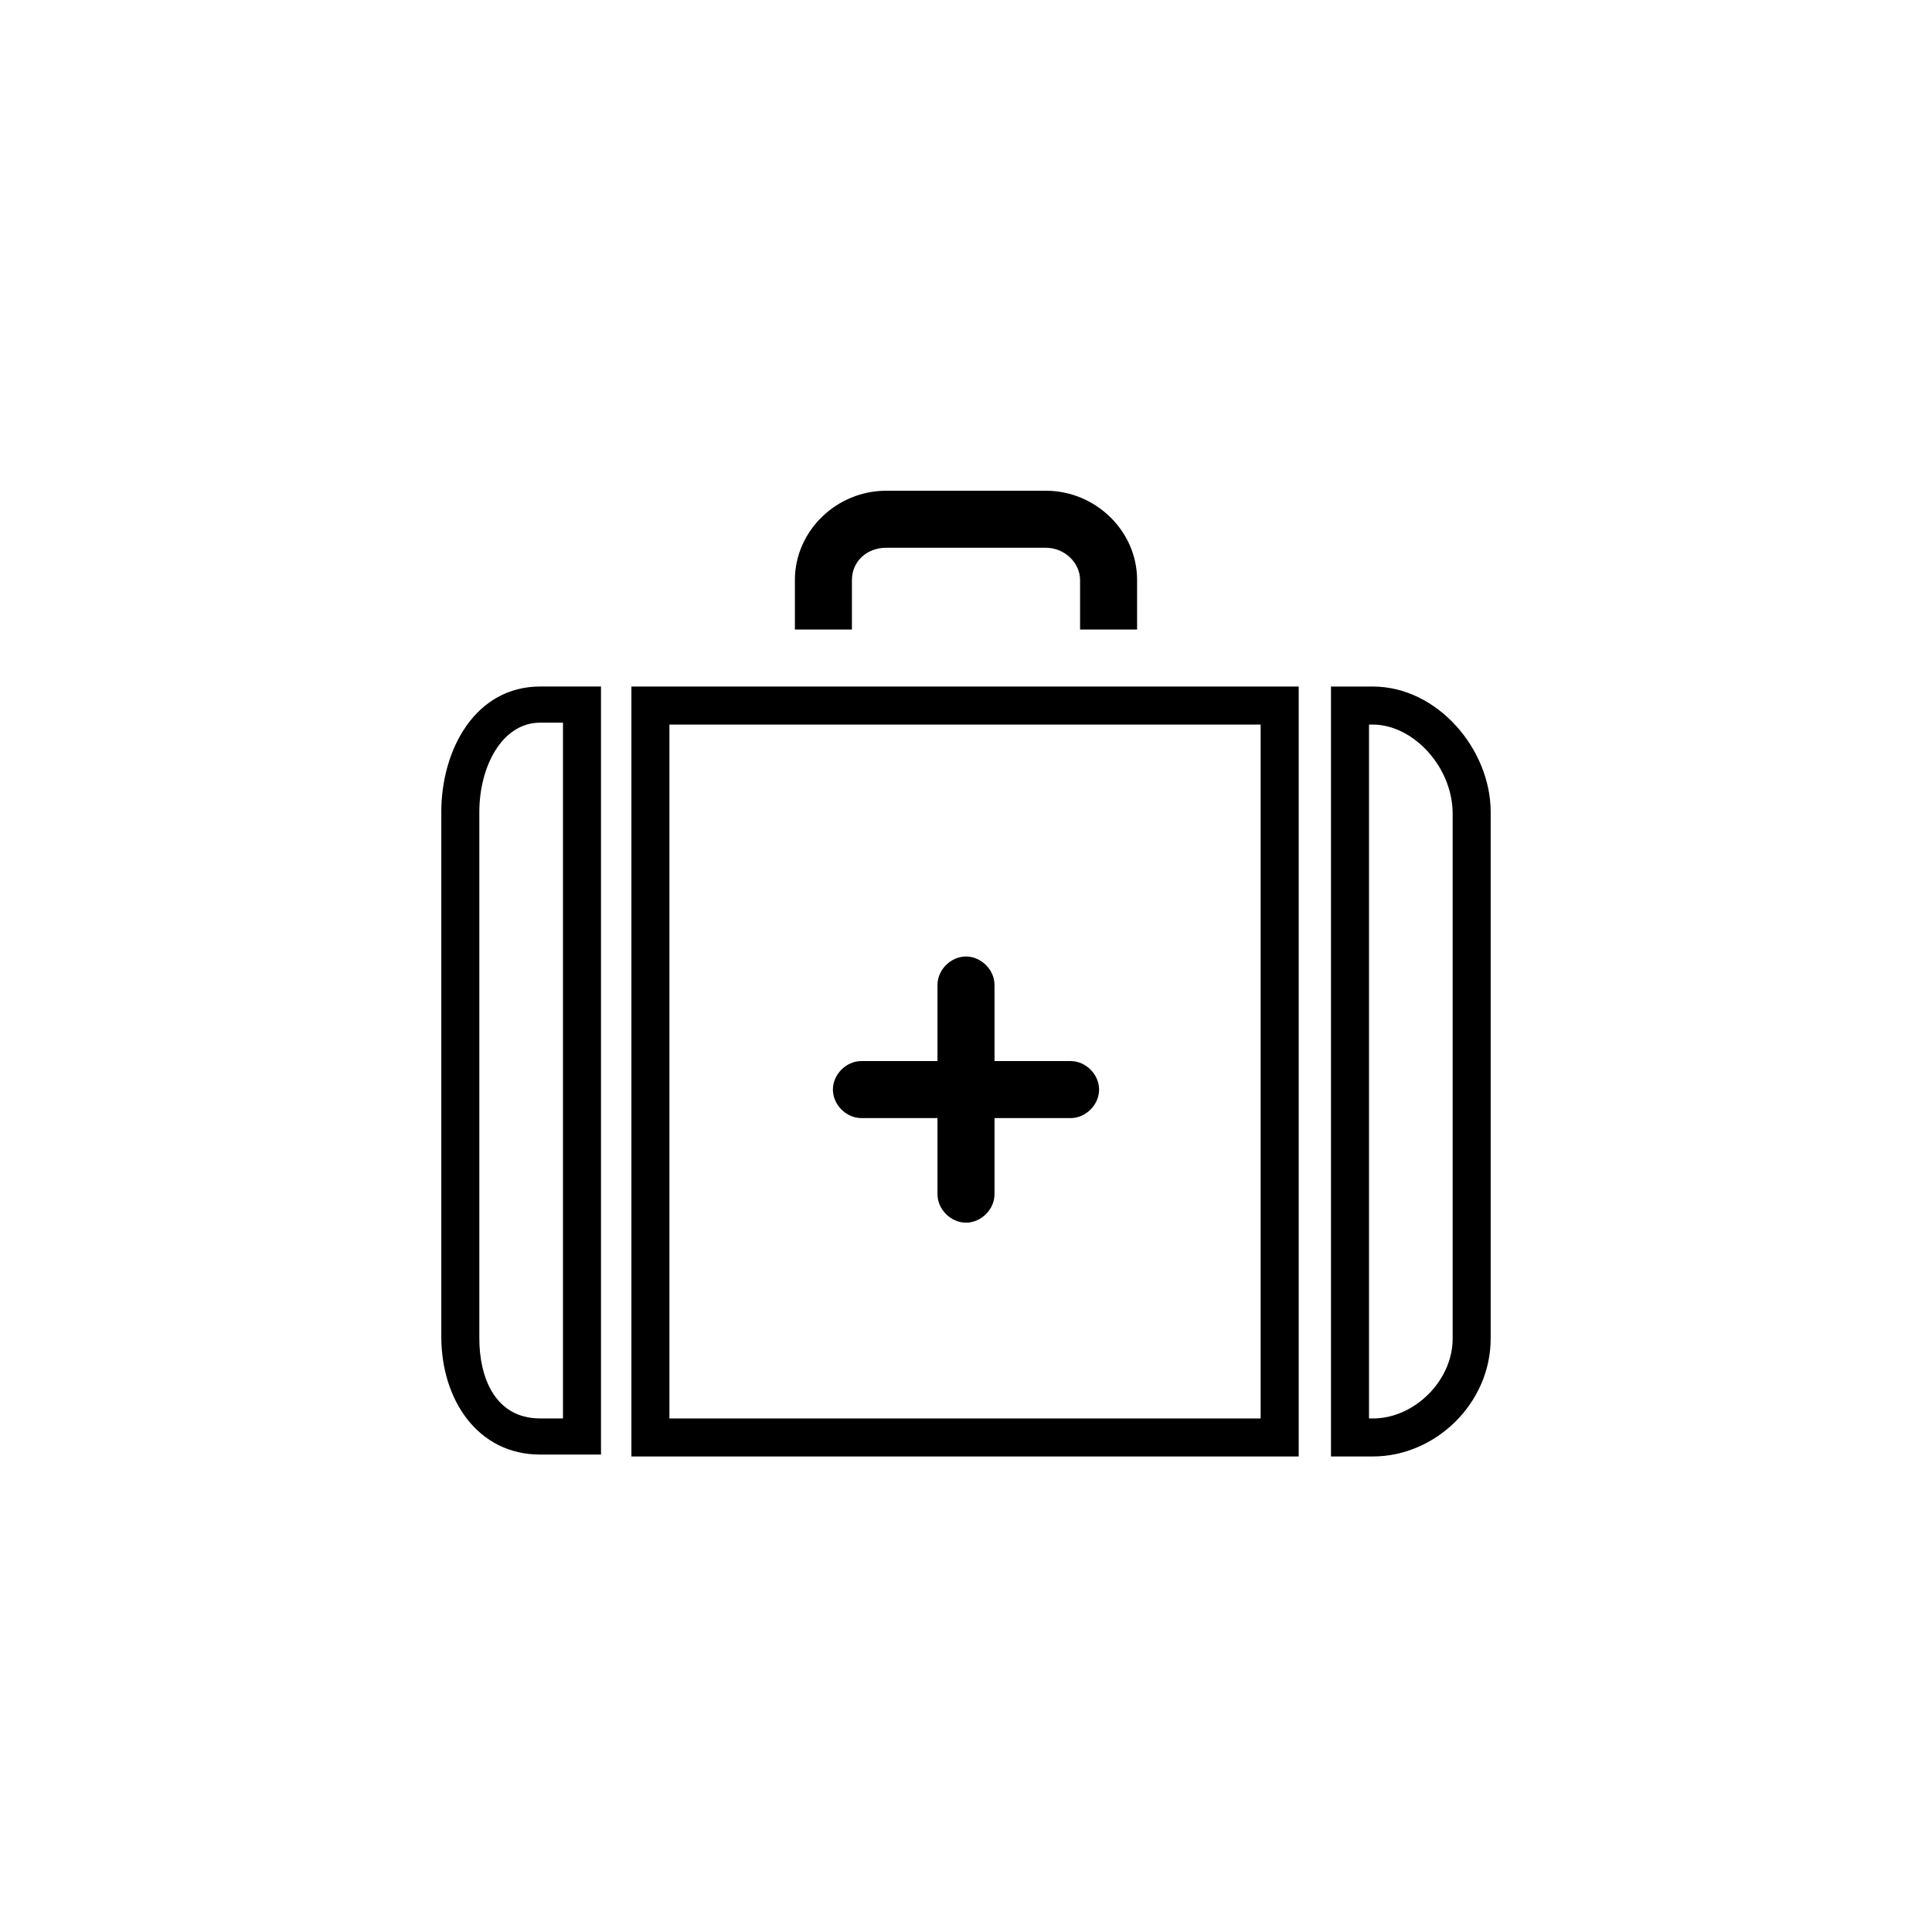 <?xml version="1.0" encoding="UTF-8"?>
<!-- The Best Svg Icon site in the world: iconSvg.co, Visit us! https://iconsvg.co -->
<svg fill="#000000" width="800px" height="800px" version="1.1" viewBox="144 144 512 512" xmlns="http://www.w3.org/2000/svg">
 <g>
  <path d="m260.95 359.19v139.05c0 16.625 9.574 31.234 26.199 31.234h16.121v-203.54h-16.121c-17.129 0-26.199 16.625-26.199 33.254zm32.246 160.71h-6.047c-12.09 0-16.121-11.082-16.121-21.16v-139.55c0-12.09 6.047-23.68 16.121-23.68h6.047z"/>
  <path d="m507.81 325.94h-11.082v204.04h11.082c16.625 0 31.234-14.105 31.234-31.234l0.004-139.55c0-16.629-14.109-33.254-31.238-33.254zm21.16 172.81c0 11.082-10.078 21.16-21.16 21.16h-1.008v-183.89h1.008c10.578 0 21.16 11.082 21.16 23.68z"/>
  <path d="m311.33 529.98h176.84v-204.04h-176.84zm10.074-193.96h156.68v183.89h-156.68z"/>
  <path d="m427.71 425.19h-20.152v-20.152c0-4.031-3.527-7.559-7.559-7.559s-7.559 3.527-7.559 7.559v20.152h-20.152c-4.031 0-7.559 3.527-7.559 7.559s3.527 7.559 7.559 7.559h20.152v20.152c0 4.031 3.527 7.559 7.559 7.559s7.559-3.527 7.559-7.559v-20.152h20.152c4.031 0 7.559-3.527 7.559-7.559s-3.527-7.559-7.559-7.559z"/>
  <path d="m369.77 297.73c0-5.039 4.031-8.566 9.07-8.566h42.32c5.039 0 9.07 4.031 9.07 8.566v13.098h15.113v-13.098c0-13.098-11.082-23.68-24.184-23.68h-42.32c-13.098 0-24.184 10.578-24.184 23.68v13.098h15.113z"/>
 </g>
</svg>